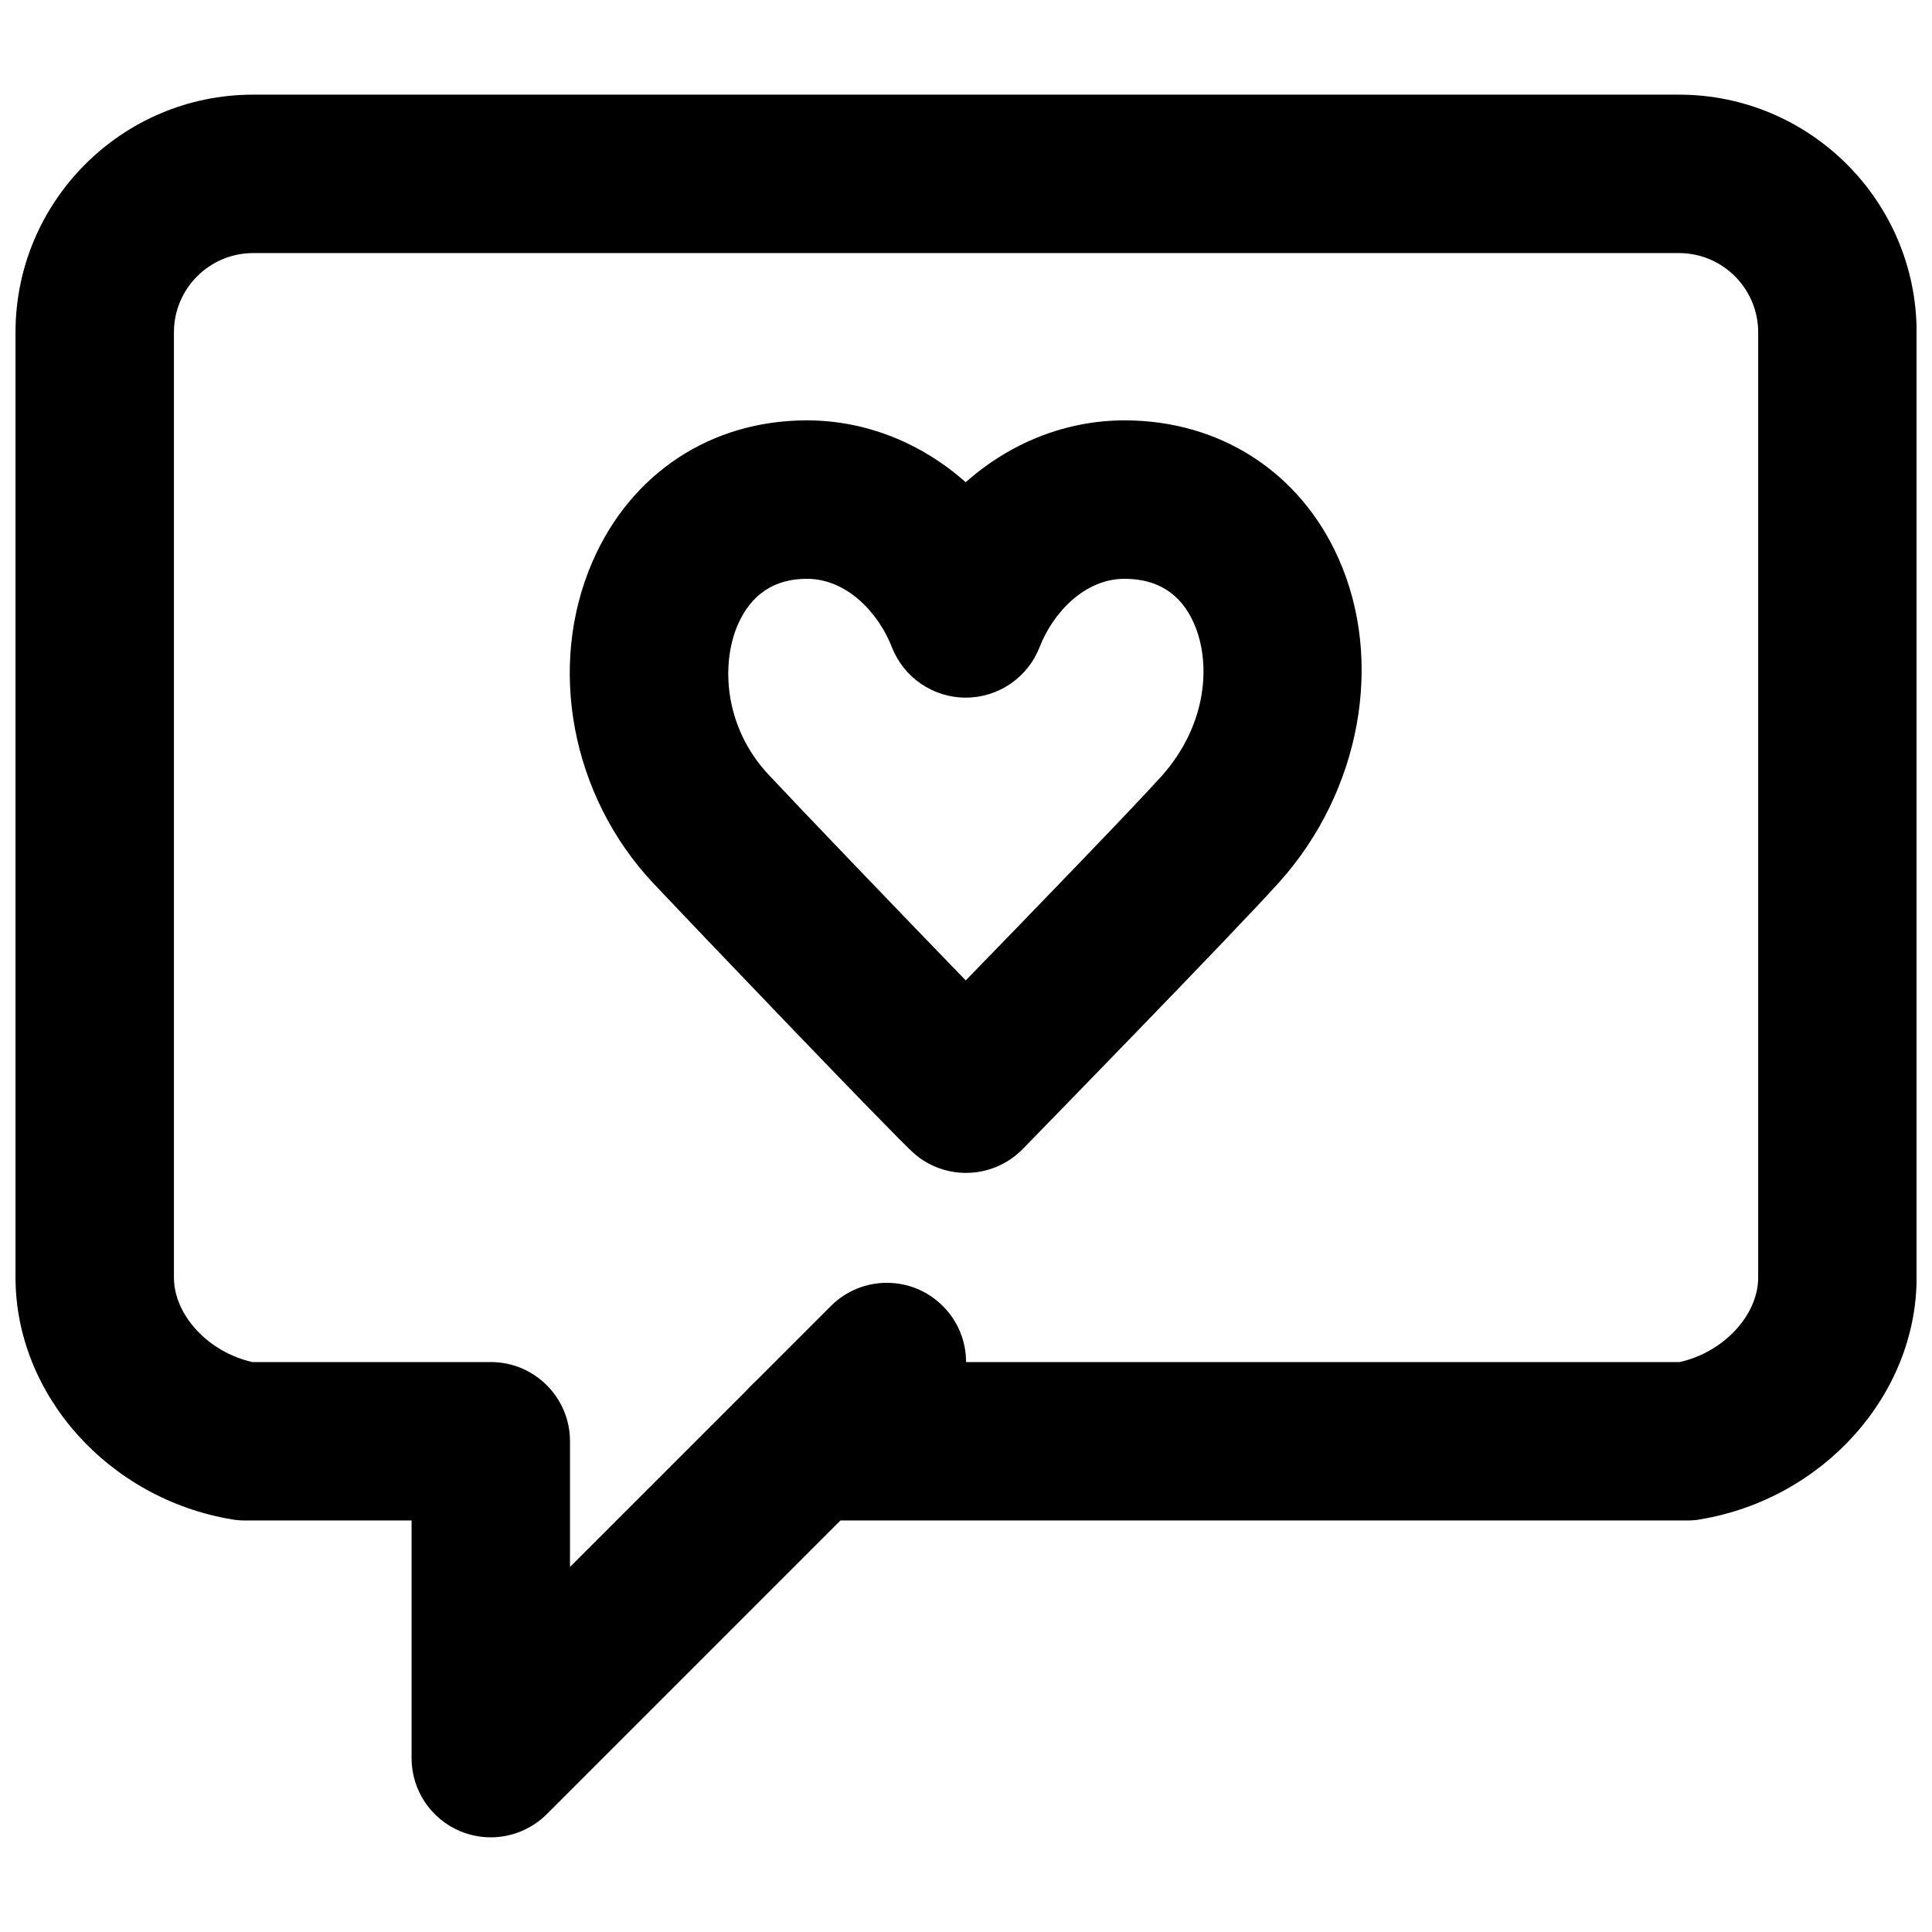 <?xml version="1.0" encoding="UTF-8"?>
<!-- Uploaded to: SVG Repo, www.svgrepo.com, Generator: SVG Repo Mixer Tools -->
<svg width="800px" height="800px" version="1.1" viewBox="144 144 512 512" xmlns="http://www.w3.org/2000/svg">
 <defs>
  <clipPath id="a">
   <path d="m148.09 169h503.81v462h-503.81z"/>
  </clipPath>
 </defs>
 <g clip-path="url(#a)">
  <path d="m210.9 504.96h63.164c11.609 0 20.992 9.406 20.992 20.992v33.297l48.137-48.137c3.926-3.945 9.258-6.152 14.84-6.152h231.1c11.59-2.582 20.805-12.383 20.805-22.438v-250.46c0-11.566-9.406-20.992-20.992-20.992h-377.86c-11.586 0-20.992 9.426-20.992 20.992v250.46c0 10.055 9.195 19.855 20.805 22.438m63.164 125.95c-2.707 0-5.438-0.523-8.039-1.594-7.852-3.254-12.953-10.918-12.953-19.398v-62.977h-44.168c-1.152 0-2.309-0.082-3.461-0.293-32.664-5.457-57.332-33.02-57.332-64.129v-250.46c0-34.723 28.234-62.977 62.977-62.977h377.86c34.719 0 62.977 28.254 62.977 62.977v250.46c0 31.109-24.668 58.672-57.352 64.129-1.133 0.211-2.289 0.293-3.465 0.293h-224.38l-77.816 77.82c-4.031 4.008-9.387 6.148-14.844 6.148" fill-rule="evenodd"/>
 </g>
 <path d="m358.03 546.94c-5.371 0-10.746-2.055-14.84-6.148-8.207-8.207-8.207-21.477 0-29.684l20.992-20.992c8.207-8.207 21.477-8.207 29.684 0 8.207 8.207 8.207 21.477 0 29.684l-20.992 20.992c-4.094 4.094-9.469 6.148-14.844 6.148" fill-rule="evenodd"/>
 <path d="m357.82 297.39c-8.625 0-14.797 4.117-18.324 12.238-4.41 10.184-3.738 26.953 8.227 39.719 8.379 8.965 35.246 36.965 52.207 54.473 17.383-17.883 44.566-45.973 51.895-54.137 12.281-13.75 13.141-30.293 8.543-40.578-3.465-7.789-9.633-11.715-18.348-11.715-10.684 0-19.02 9.113-22.523 18.117-3.148 8.062-10.914 13.371-19.543 13.371h-0.023c-8.648 0-16.395-5.289-19.562-13.352-3.527-9.023-11.859-18.137-22.547-18.137m42.195 157.44c-4.891 0-9.762-1.68-13.73-5.102-4.848-4.176-62.344-64.383-69.211-71.707-21.66-23.113-28.129-57.332-16.098-85.102 10.18-23.492 31.422-37.516 56.844-37.516 15.641 0 30.398 6.004 42.09 16.395 11.715-10.391 26.473-16.395 42.109-16.395 25.254 0 46.457 13.668 56.68 36.547 12.176 27.25 5.898 61.699-15.598 85.734-11.168 12.469-62.281 64.887-68.055 70.805-4.117 4.199-9.551 6.34-15.031 6.34" fill-rule="evenodd"/>
</svg>
